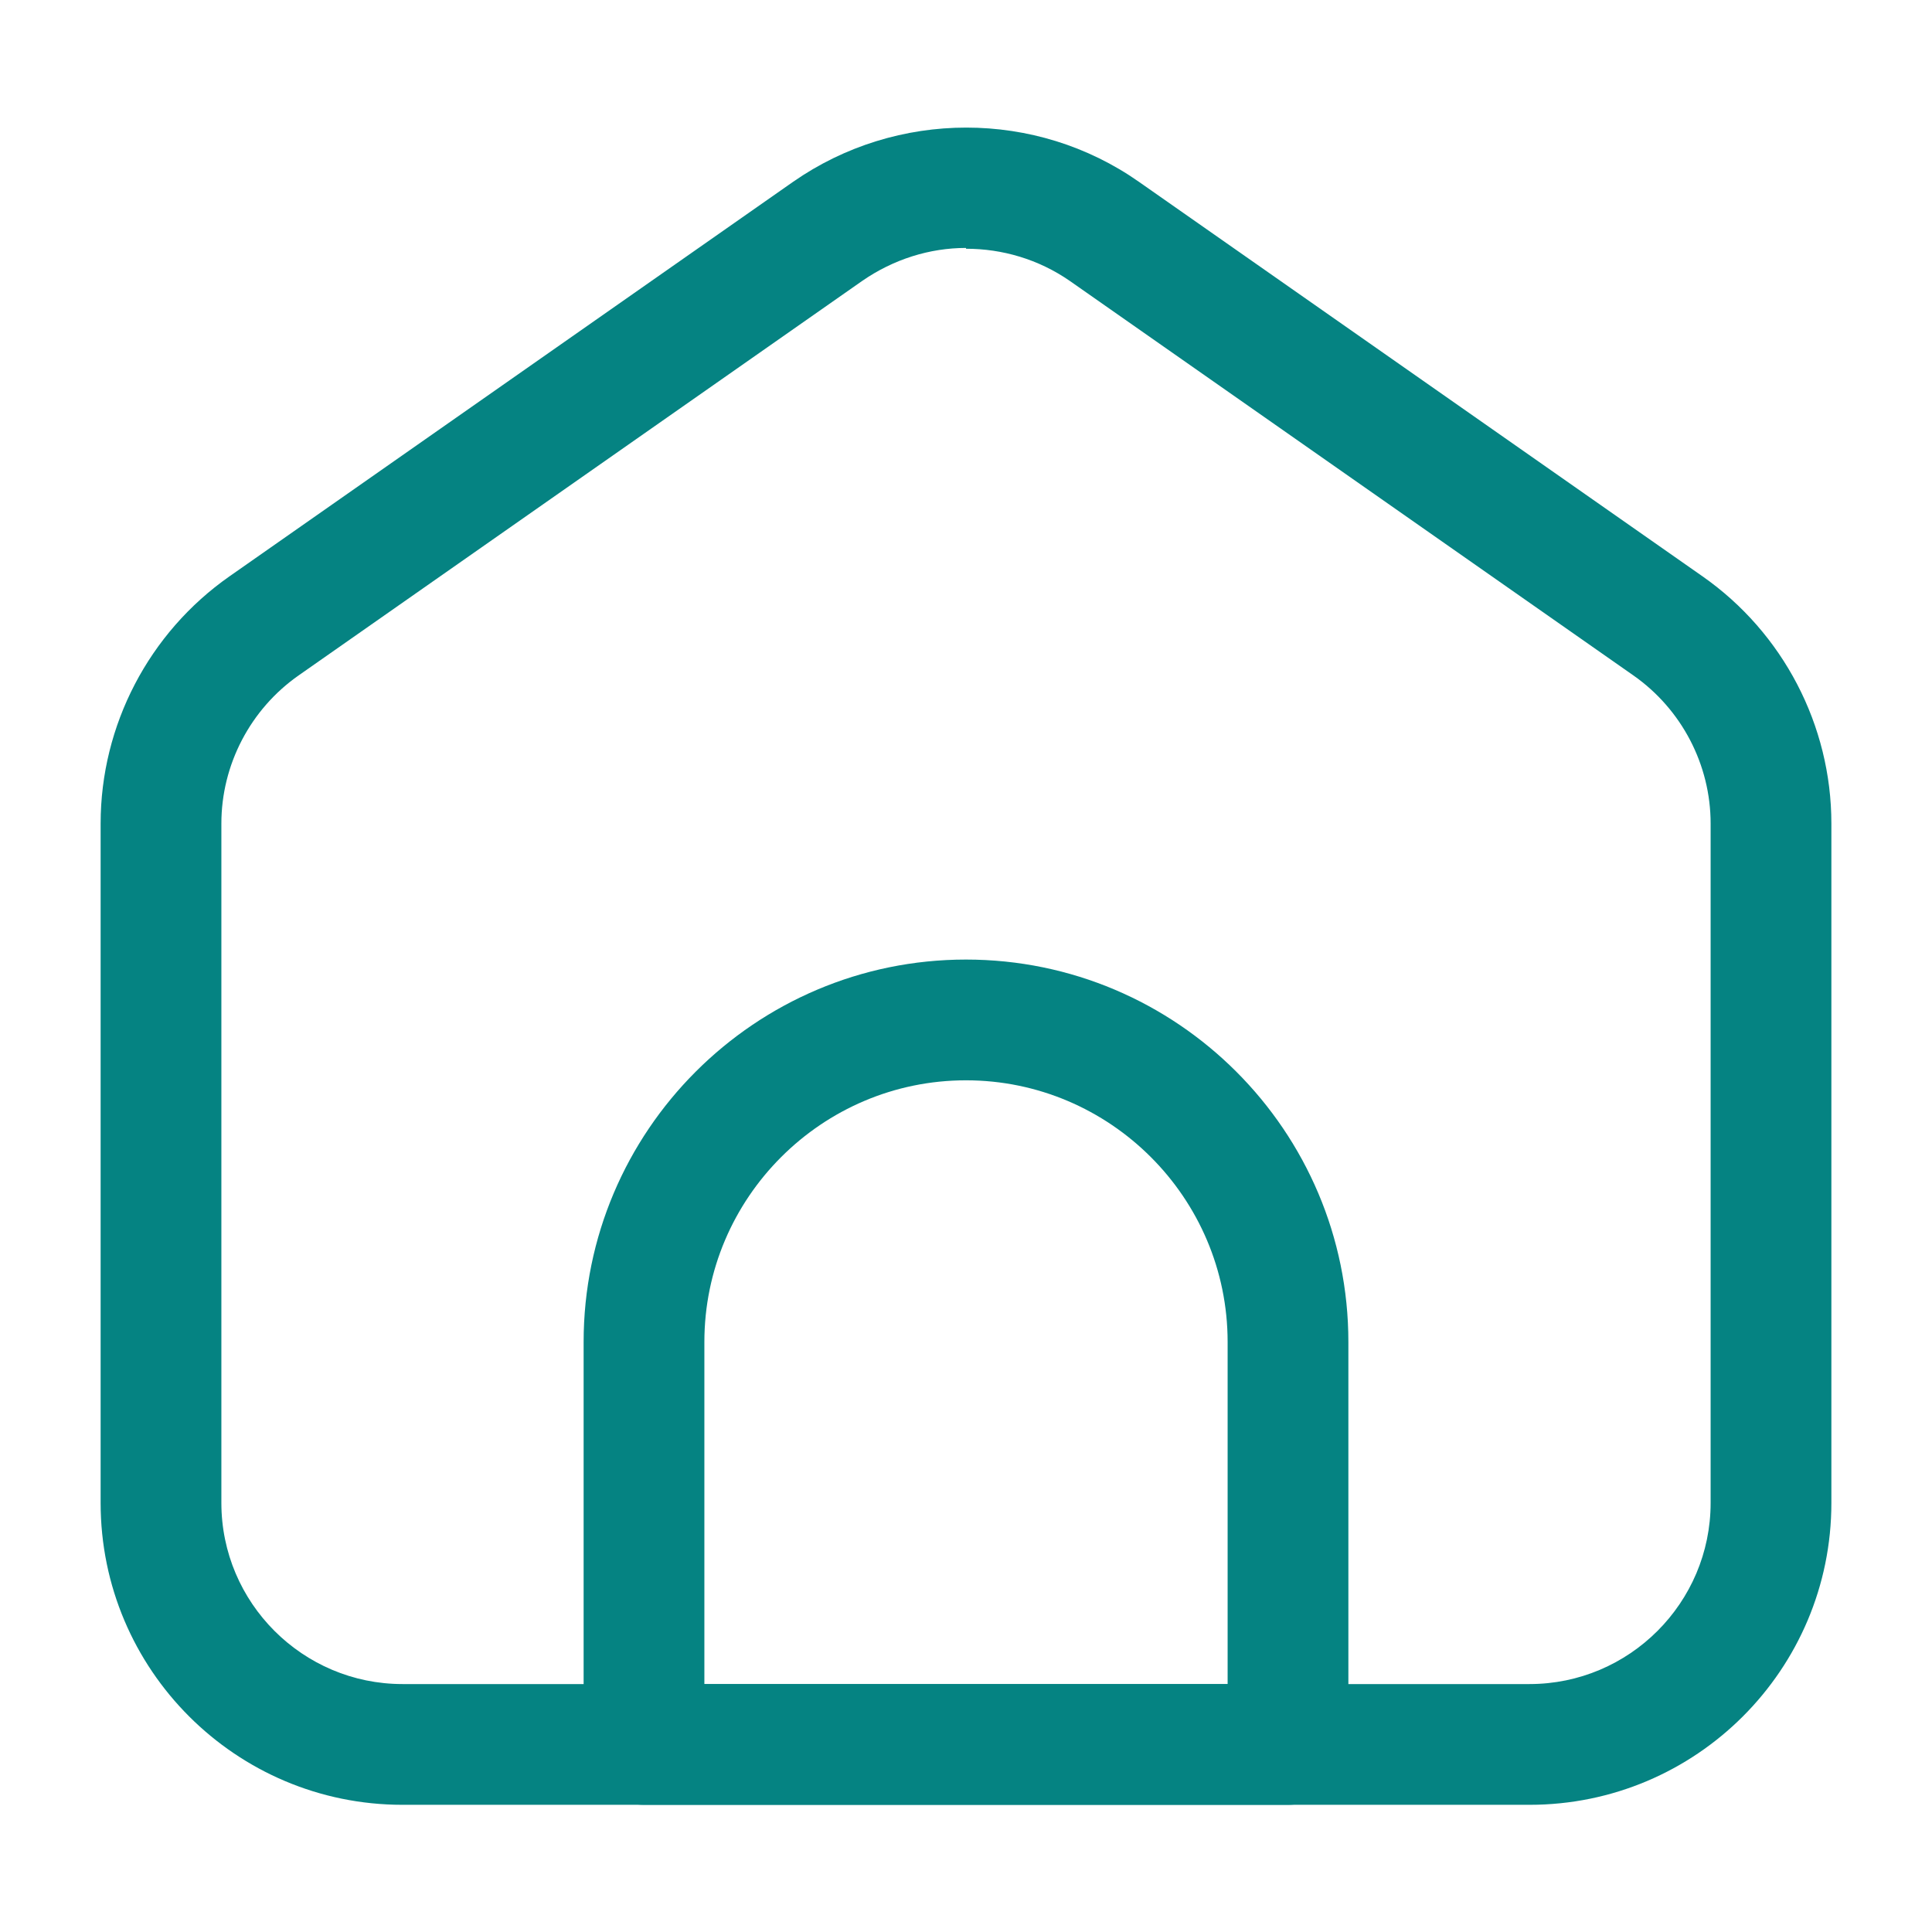 <svg xmlns="http://www.w3.org/2000/svg" version="1.1" xmlns:xlink="http://www.w3.org/1999/xlink" width="512" height="512" x="0" y="0" viewBox="0 0 24 24" style="enable-background:new 0 0 512 512" xml:space="preserve" class=""><g><path d="M19 22.42H5c-2.07 0-3.75-1.68-3.75-3.75v-8.44c0-1.22.6-2.37 1.6-3.07l7-4.9c1.29-.9 3.02-.9 4.3 0l7 4.9c1 .7 1.6 1.85 1.6 3.07v8.44c0 2.07-1.68 3.75-3.75 3.75zM12 3.08c-.45 0-.9.14-1.29.41l-7 4.9c-.6.42-.96 1.11-.96 1.84v8.44c0 1.24 1.01 2.25 2.25 2.25h14c1.24 0 2.25-1.01 2.25-2.25v-8.44c0-.73-.36-1.42-.96-1.84l-7-4.9c-.39-.27-.84-.4-1.29-.4z" fill="#058382" opacity="1" data-original="#000000" class=""></path><path d="M16 22.42H8c-.41 0-.75-.34-.75-.75v-5c0-2.62 2.13-4.75 4.75-4.75s4.75 2.13 4.75 4.75v5c0 .41-.34.75-.75.75zm-7.25-1.5h6.5v-4.25c0-1.79-1.46-3.25-3.25-3.25s-3.25 1.46-3.25 3.25z" fill="#058382" opacity="1" data-original="#000000" class=""></path></g></svg>